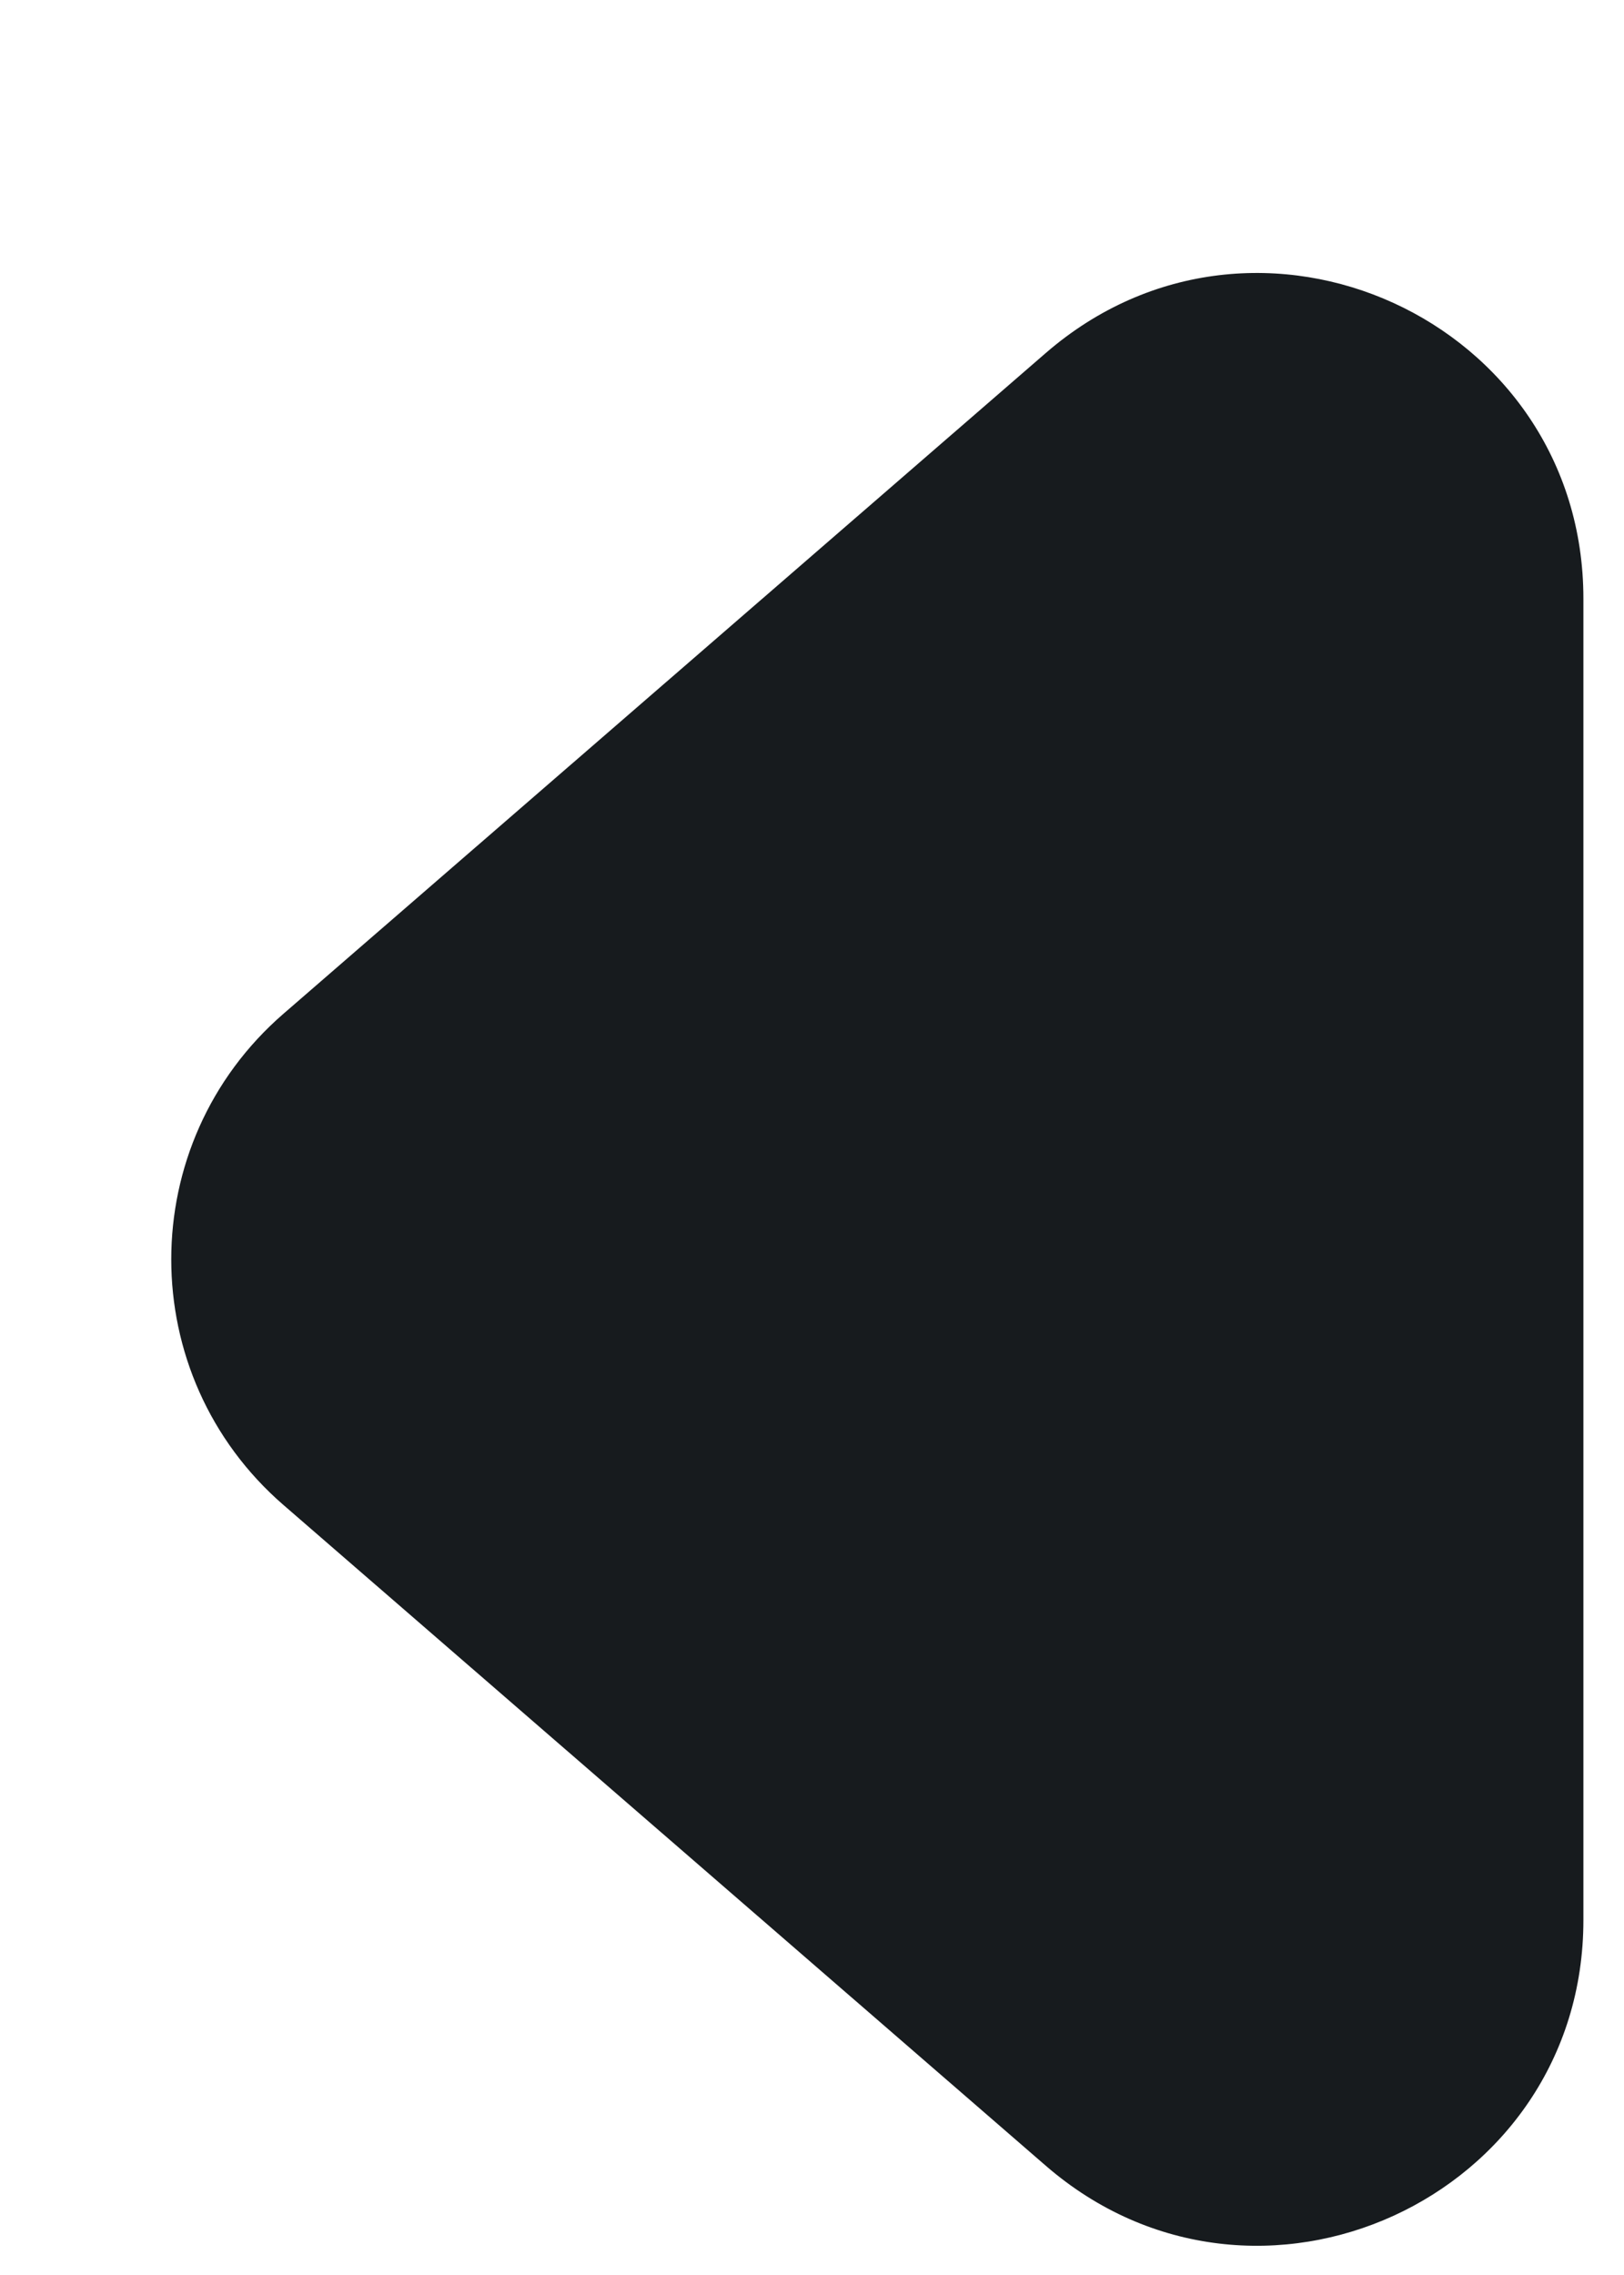 <svg width="5" height="7" viewBox="0 0 5 7" fill="none" xmlns="http://www.w3.org/2000/svg">
<path d="M0.873 3.119C0.412 3.518 0.412 4.232 0.873 4.631L3.22 6.664C3.868 7.225 4.875 6.765 4.875 5.908L4.875 1.842C4.875 0.985 3.868 0.525 3.22 1.086L0.873 3.119Z" fill="#171B1E"/>
</svg>
